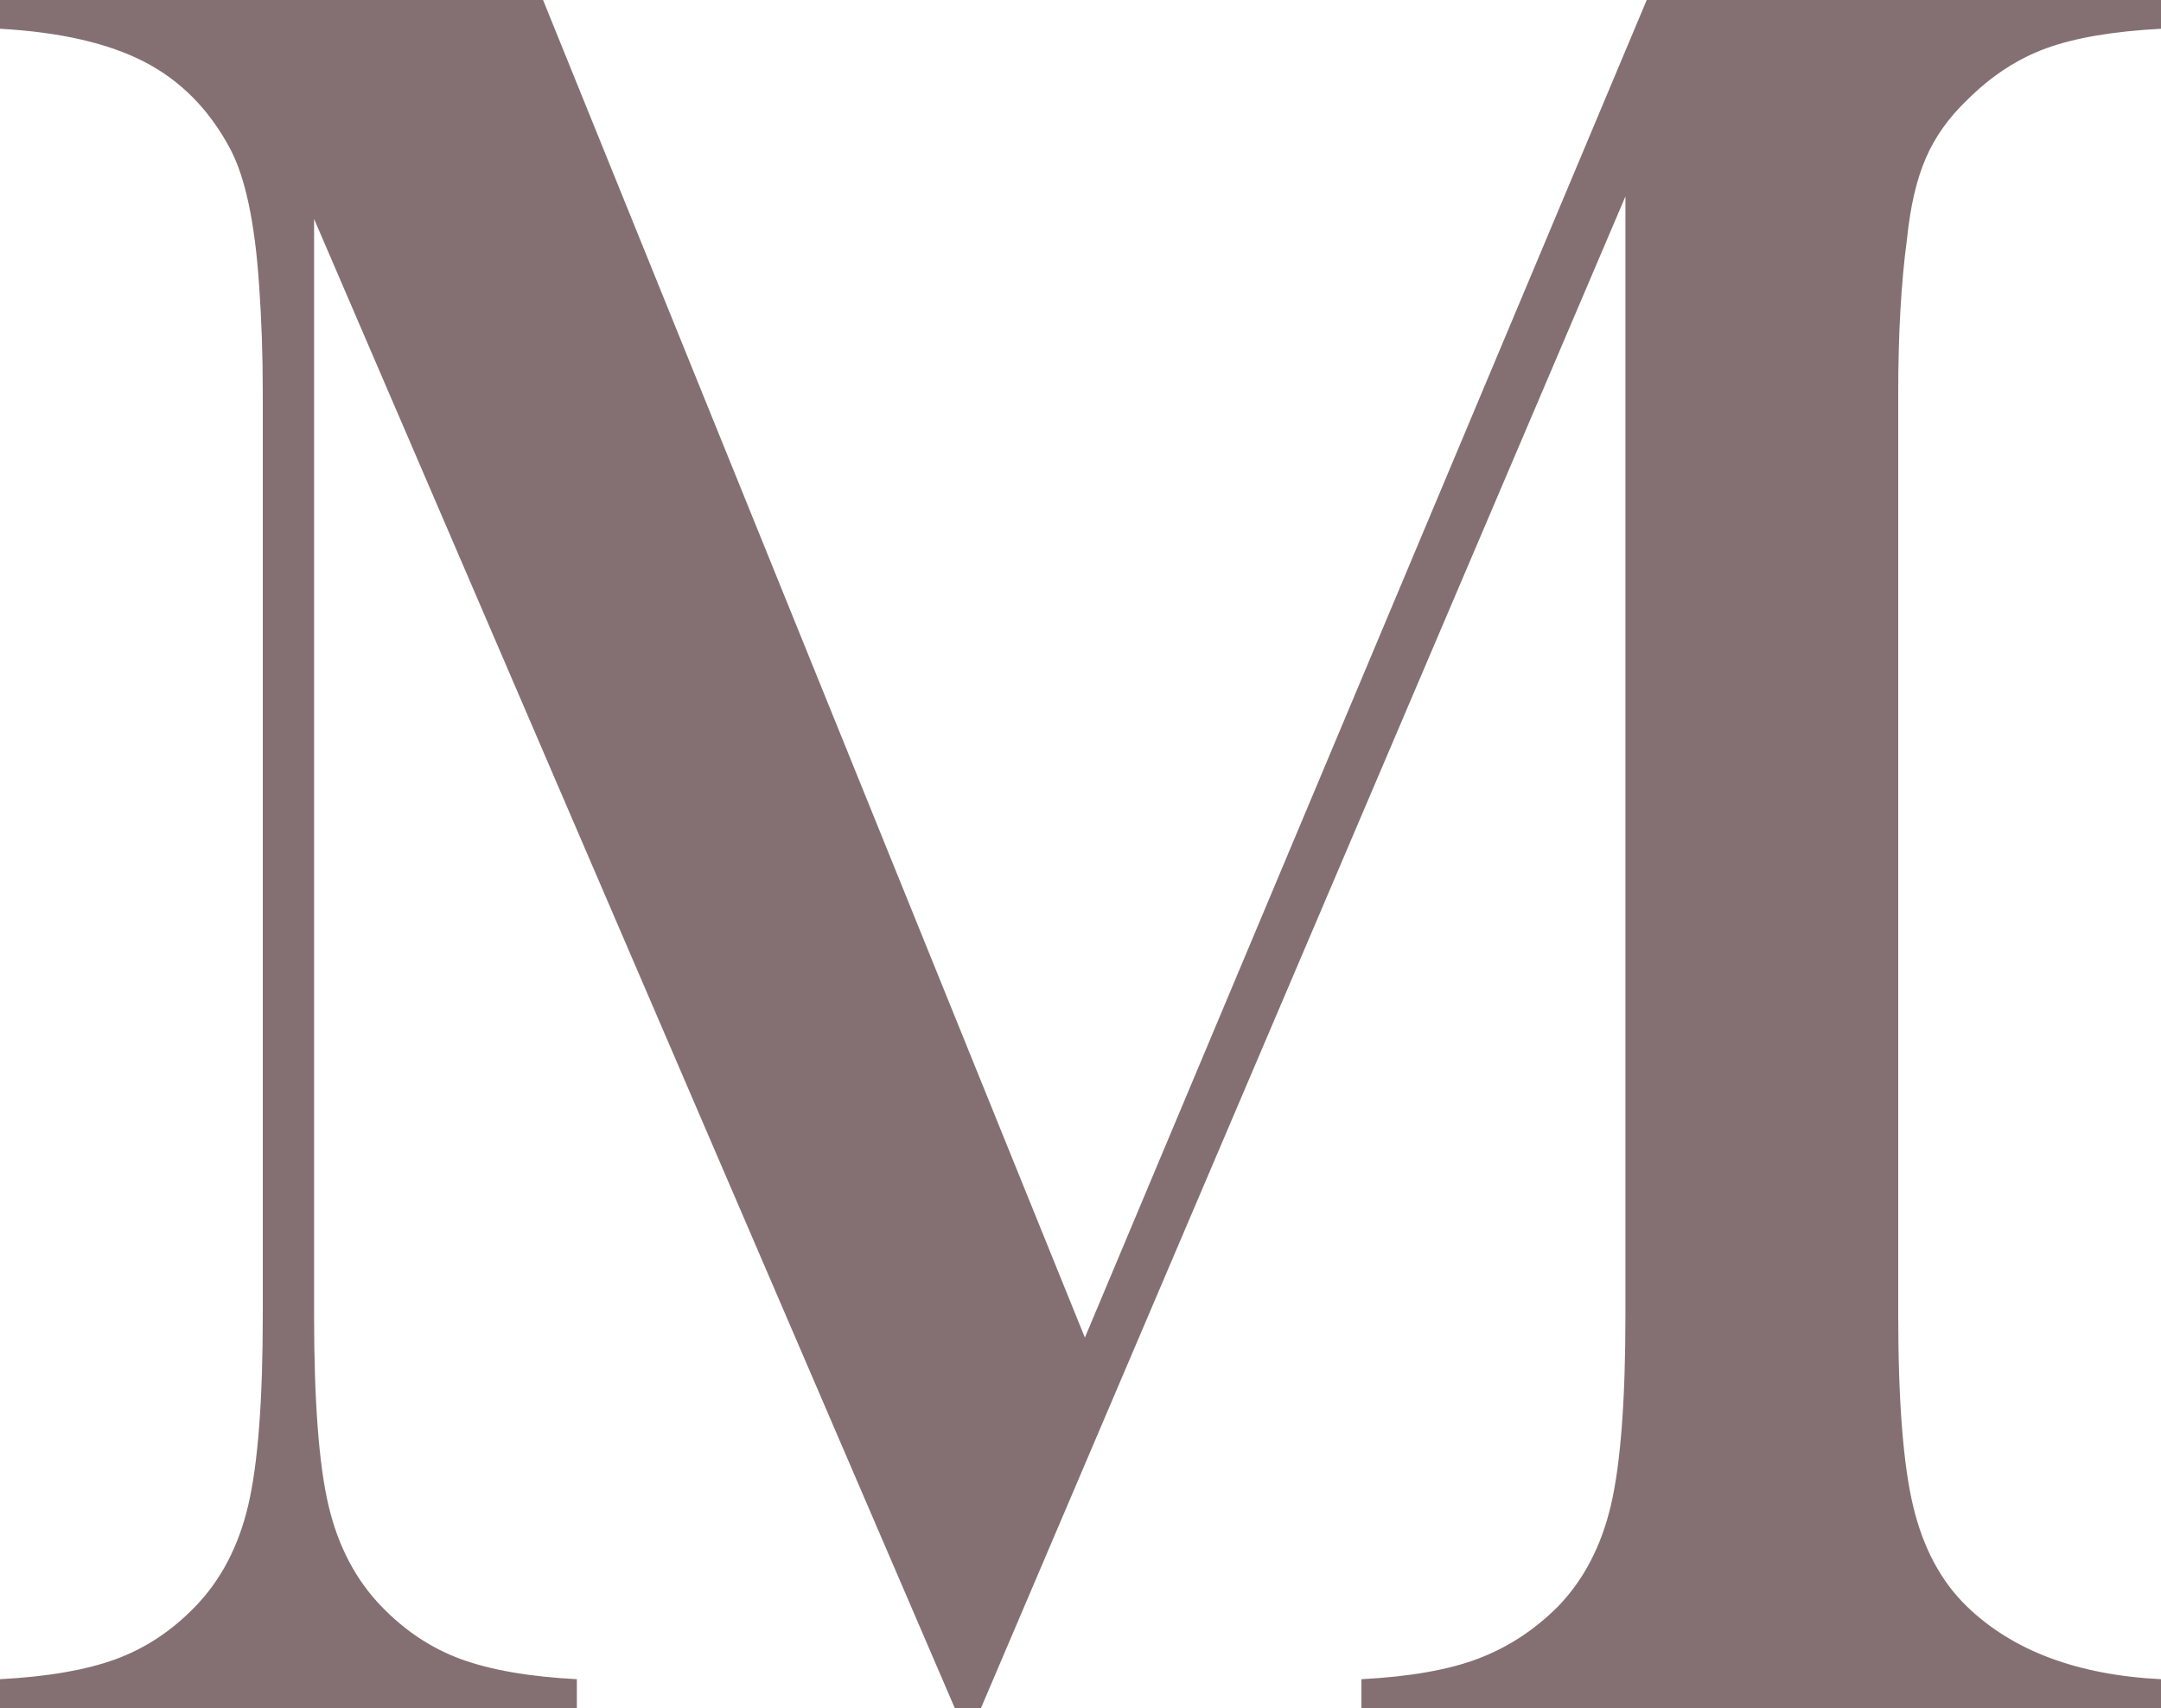 <?xml version="1.0" encoding="UTF-8"?>
<svg id="Layer_2" xmlns="http://www.w3.org/2000/svg" viewBox="0 0 781.41 617.62">
  <defs>
    <style>
      .cls-1 {
        fill: #847072;
      }
    </style>
  </defs>
  <g id="Layer_2-2" data-name="Layer_2">
    <g id="Layer_1-2">
      <path class="cls-1" d="M686.39,142.07v333.47c0,31.07,1.81,54.15,5.43,69.23s10.1,27.15,19.46,36.19c16.58,16,39.96,24.74,70.13,26.25v10.41h-289.13v-10.41c17.49-.91,31.6-3.39,42.31-7.47,10.7-4.07,20.28-10.33,28.73-18.78,9.35-9.64,15.76-21.94,19.23-36.87,3.46-14.93,5.2-37.78,5.2-68.55V71.03l-233.02,546.59h-9.5L113.57,79.18v396.36c0,31.07,1.73,54,5.2,68.78,3.46,14.78,9.88,27,19.23,36.64,8.44,8.76,18.02,15.09,28.73,19.01,10.71,3.92,24.66,6.33,41.86,7.24v10.41H0v-10.41c17.19-.91,31.14-3.32,41.85-7.24,10.7-3.92,20.28-10.25,28.73-19.01,9.35-9.64,15.76-21.94,19.23-36.87,3.47-14.93,5.21-37.78,5.21-68.55V142.07c0-13.87-.46-26.99-1.36-39.36-1.51-22.32-4.98-38.61-10.41-48.87-7.54-14.18-17.87-24.66-30.99-31.45C39.14,15.61,21.72,11.61,0,10.4V0h196.37l195.92,483.68L595.45,0h185.96v10.4c-17.19.91-30.99,3.25-41.4,7.02-10.41,3.77-19.99,10.03-28.73,18.77-6.64,6.34-11.62,13.35-14.93,21.04-3.33,7.7-5.59,17.42-6.79,29.19-2.11,15.69-3.17,34.24-3.17,55.65h0Z"/>
    </g>
  </g>
</svg>